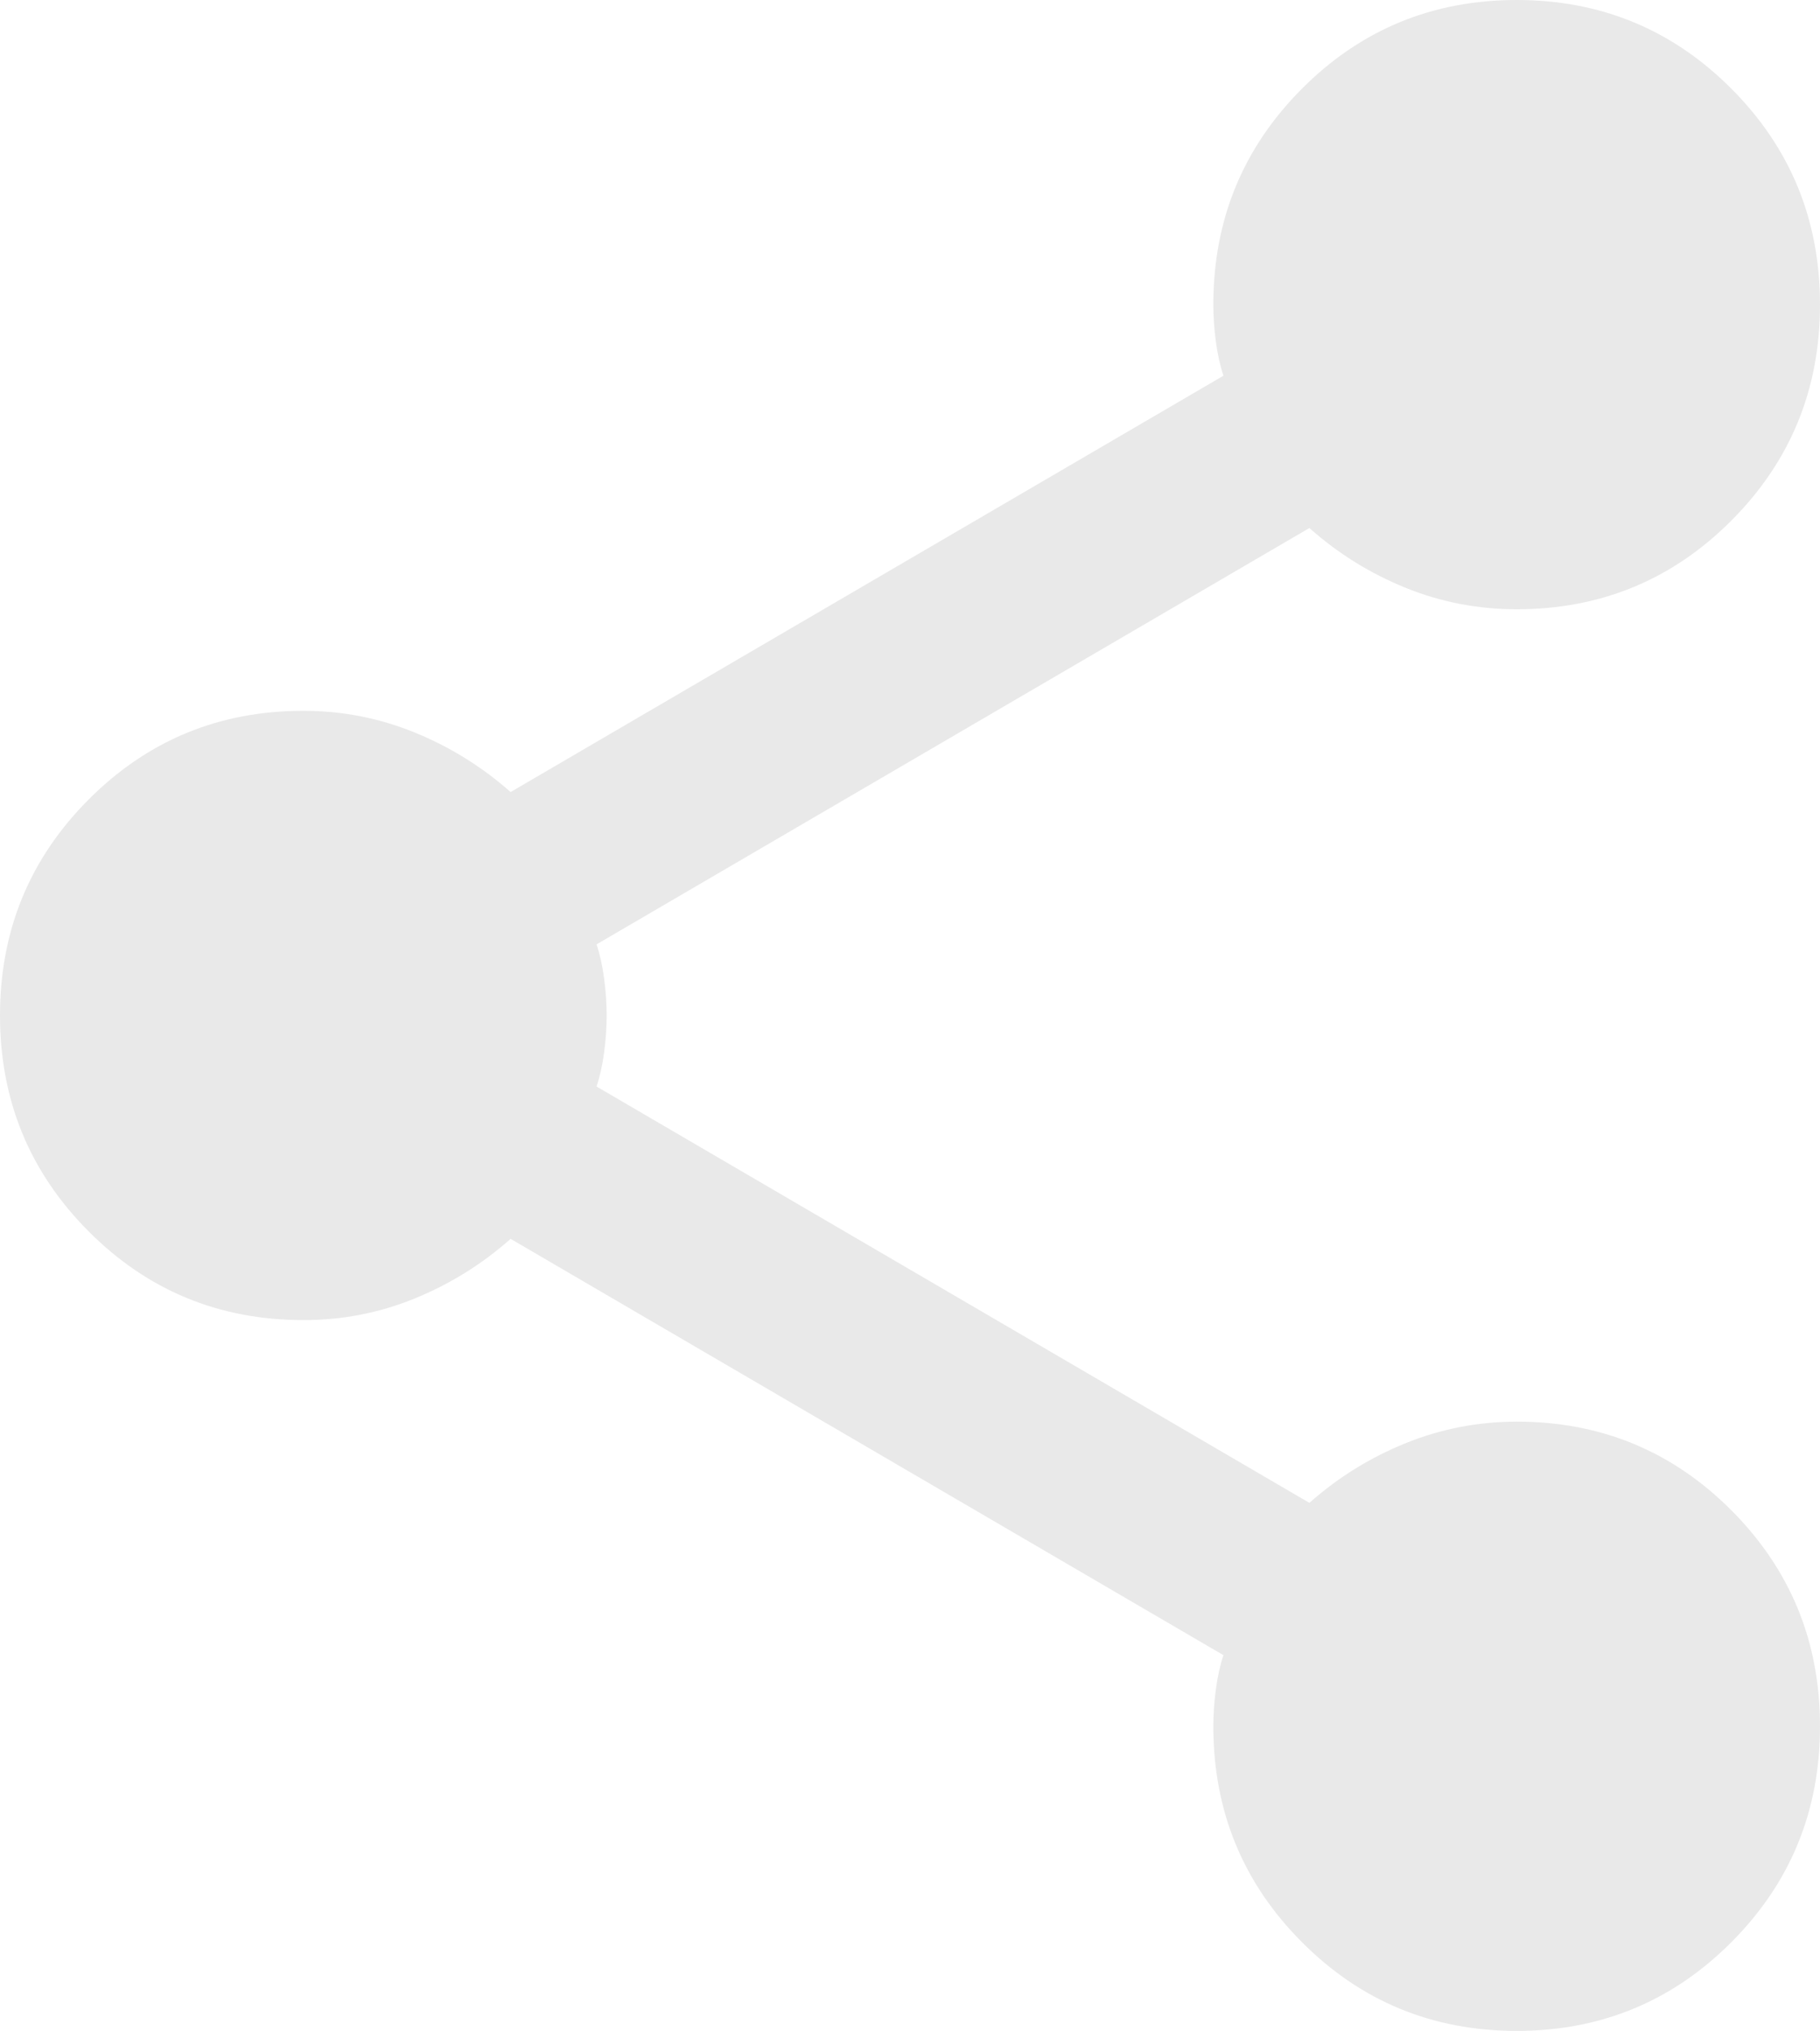 <?xml version="1.0" encoding="UTF-8"?> <svg xmlns="http://www.w3.org/2000/svg" width="138" height="154" viewBox="0 0 138 154" fill="none"> <path d="M115 154C108.611 154 103.181 151.754 98.708 147.262C94.236 142.771 92 137.317 92 130.9C92 130.002 92.064 129.07 92.192 128.105C92.319 127.14 92.511 126.275 92.767 125.51L38.717 93.94C36.544 95.865 34.117 97.374 31.433 98.468C28.75 99.561 25.939 100.105 23 100.1C16.611 100.1 11.181 97.854 6.708 93.362C2.236 88.871 0 83.417 0 77C0 70.583 2.236 65.129 6.708 60.638C11.181 56.146 16.611 53.9 23 53.9C25.939 53.9 28.75 54.447 31.433 55.54C34.117 56.633 36.544 58.14 38.717 60.06L92.767 28.49C92.511 27.72 92.319 26.855 92.192 25.895C92.064 24.935 92 24.003 92 23.1C92 16.683 94.236 11.229 98.708 6.737C103.181 2.246 108.611 0 115 0C121.389 0 126.819 2.246 131.292 6.737C135.764 11.229 138 16.683 138 23.1C138 29.517 135.764 34.971 131.292 39.462C126.819 43.954 121.389 46.2 115 46.2C112.061 46.2 109.25 45.656 106.567 44.568C103.883 43.479 101.456 41.97 99.283 40.04L45.233 71.61C45.489 72.38 45.681 73.248 45.808 74.213C45.936 75.178 46 76.107 46 77C46 77.898 45.936 78.83 45.808 79.795C45.681 80.76 45.489 81.625 45.233 82.39L99.283 113.96C101.456 112.035 103.883 110.528 106.567 109.44C109.25 108.352 112.061 107.805 115 107.8C121.389 107.8 126.819 110.046 131.292 114.537C135.764 119.029 138 124.483 138 130.9C138 137.317 135.764 142.771 131.292 147.262C126.819 151.754 121.389 154 115 154Z" fill="#E9E9E9"></path> </svg> 